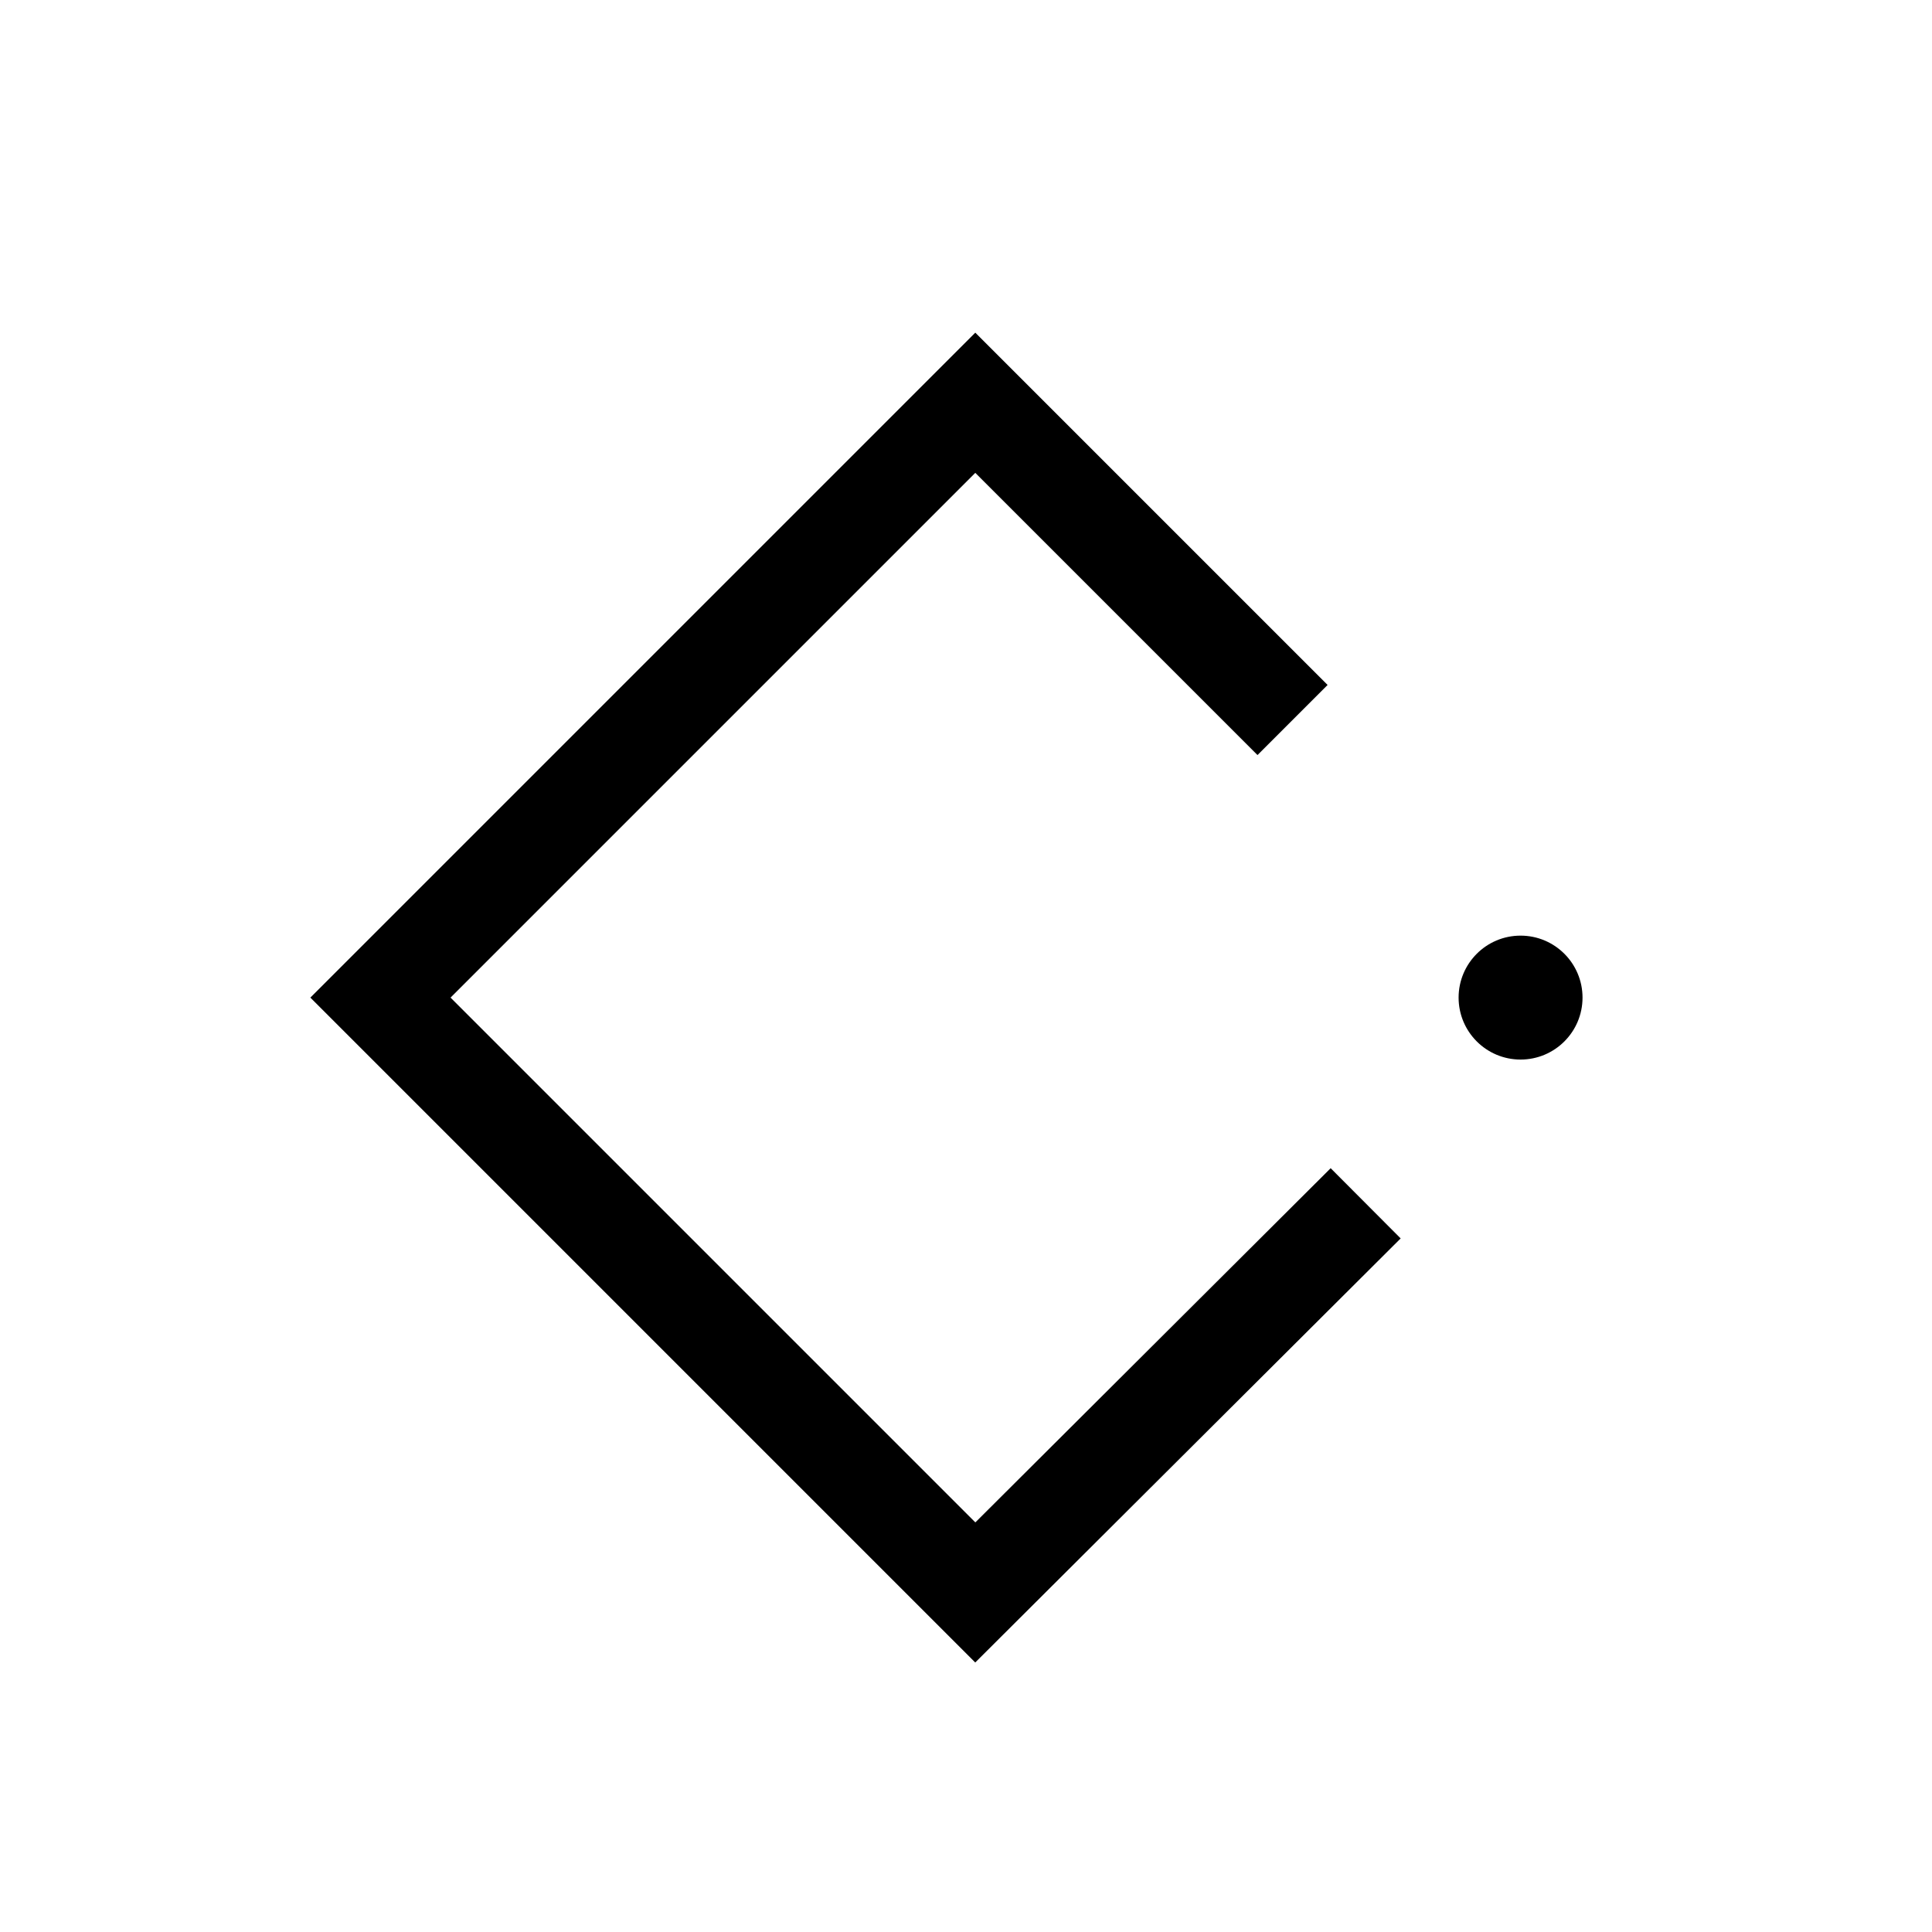 <?xml version="1.0" encoding="utf-8"?>
<!-- Generator: Adobe Illustrator 23.0.1, SVG Export Plug-In . SVG Version: 6.00 Build 0)  -->
<svg version="1.1" id="圖層_1" xmlns="http://www.w3.org/2000/svg" xmlns:xlink="http://www.w3.org/1999/xlink" x="0px" y="0px"
	 viewBox="0 0 155.9 155.9" style="enable-background:new 0 0 155.9 155.9;" xml:space="preserve">
<style type="text/css">
	.YL-p1-0{display:none;}
	.YL-p1-1{display:inline;fill:#FFFFFF;}
	.YL-p1-2{display:inline;}
	.YL-p1-3{fill:none;stroke:#000000;stroke-width:9;stroke-miterlimit:10;}
	.YL-p1-4{fill:none;stroke:#000000;stroke-width:8;stroke-miterlimit:10;}
	.YL-p1-5{fill:#C1272D;stroke:#C1272D;stroke-miterlimit:10;}
	.YL-p1-6{fill:none;stroke:#C1272D;stroke-width:4;stroke-miterlimit:10;}
	.YL-p1-7{fill:#C1272D;}
	.YL-p1-8{stroke:#000000;stroke-width:8;stroke-miterlimit:10;}
</style>
<g>
	<polyline class="YL-p1-4" points="110.2,97.1 78.7,128.5 30.7,80.5 78.7,32.5 104.3,58.1 	"/>
	<circle cx="122.7" cy="80.5" r="5"/>
</g>
</svg>
